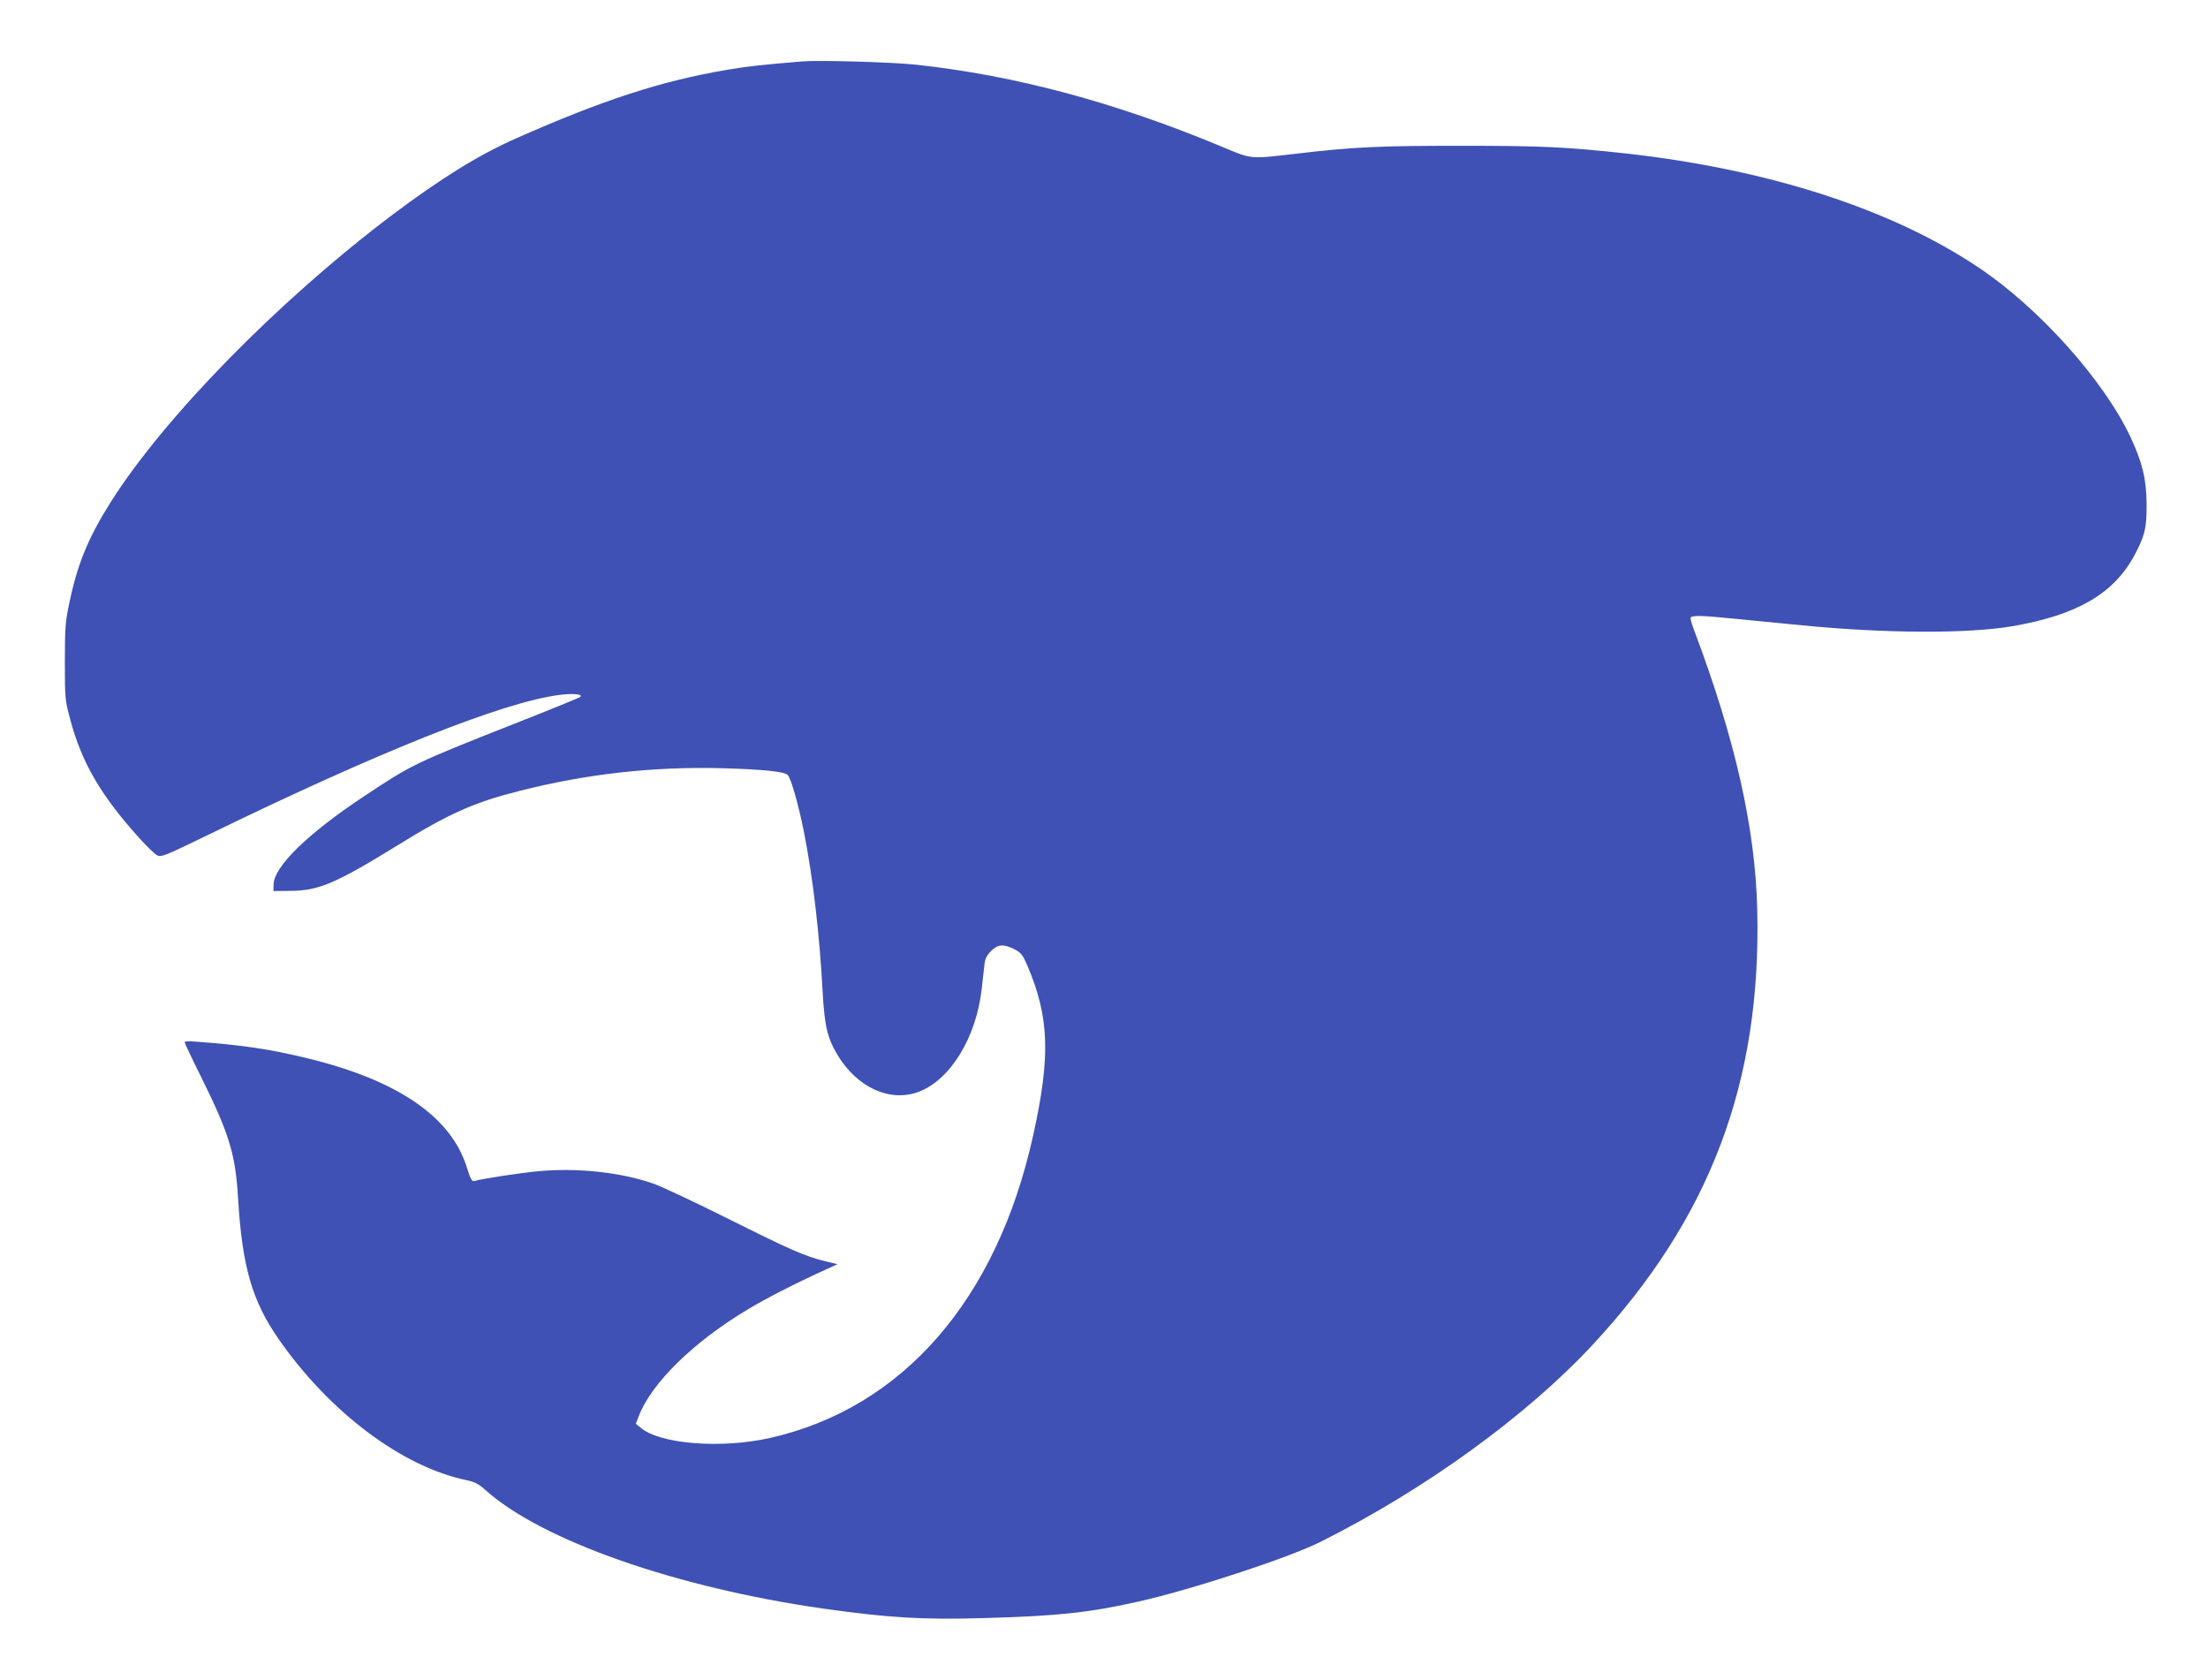 <?xml version="1.0" standalone="no"?>
<!DOCTYPE svg PUBLIC "-//W3C//DTD SVG 20010904//EN"
 "http://www.w3.org/TR/2001/REC-SVG-20010904/DTD/svg10.dtd">
<svg version="1.0" xmlns="http://www.w3.org/2000/svg"
 width="1280pt" height="974pt" viewBox="0 0 1280 974"
 preserveAspectRatio="xMidYMid meet">
<g transform="translate(0,974) scale(0.1,-0.1)"
fill="#3f51b5" stroke="none">
<path d="M4650 9384 c-247 -21 -314 -28 -437 -49 -379 -64 -722 -176 -1221
-397 -217 -96 -436 -232 -717 -443 -660 -497 -1327 -1178 -1636 -1670 -128
-204 -189 -352 -236 -575 -24 -113 -27 -146 -27 -345 0 -215 1 -223 31 -335
68 -255 181 -446 406 -694 41 -45 85 -87 98 -94 23 -12 45 -3 284 113 999 487
1714 772 2042 816 83 11 144 6 127 -11 -5 -4 -175 -74 -379 -154 -587 -232
-595 -236 -875 -422 -326 -216 -521 -406 -524 -511 l-1 -38 100 1 c162 1 261
43 618 263 299 185 445 250 707 316 394 100 775 142 1175 132 241 -7 362 -19
382 -40 19 -20 62 -172 93 -327 53 -267 91 -595 109 -930 11 -197 27 -266 86
-365 114 -189 304 -276 470 -214 184 69 335 315 366 597 6 54 13 117 16 141 3
33 13 53 38 78 40 40 72 42 135 11 40 -21 48 -31 77 -98 126 -297 134 -523 32
-983 -210 -951 -756 -1578 -1524 -1752 -282 -64 -642 -36 -752 60 l-27 22 17
44 c73 192 319 432 632 619 110 66 272 149 450 230 l70 32 -70 17 c-117 28
-205 67 -565 247 -190 95 -384 186 -432 203 -189 66 -441 93 -668 72 -112 -11
-328 -44 -371 -57 -13 -4 -22 13 -43 80 -91 292 -399 503 -917 630 -225 55
-379 78 -666 99 -29 2 -53 1 -53 -4 0 -4 44 -98 99 -208 161 -326 196 -442
211 -696 24 -396 81 -596 236 -818 295 -424 716 -740 1089 -817 47 -10 70 -22
109 -57 325 -292 1103 -565 1956 -687 383 -54 578 -66 948 -55 417 12 600 32
880 95 305 68 873 254 1056 346 606 303 1195 730 1579 1143 680 732 978 1520
954 2520 -11 473 -127 986 -362 1611 -14 36 -25 73 -25 80 0 18 52 18 240 -1
80 -8 264 -26 410 -40 480 -47 958 -49 1215 -5 374 64 588 188 708 410 61 114
72 160 71 300 -1 142 -24 238 -93 386 -154 328 -528 747 -879 982 -504 339
-1215 569 -2042 662 -349 38 -487 45 -960 45 -480 0 -627 -7 -965 -47 -260
-30 -247 -32 -420 41 -616 257 -1200 414 -1775 476 -138 15 -565 27 -660 19z"/>
</g>
</svg>

